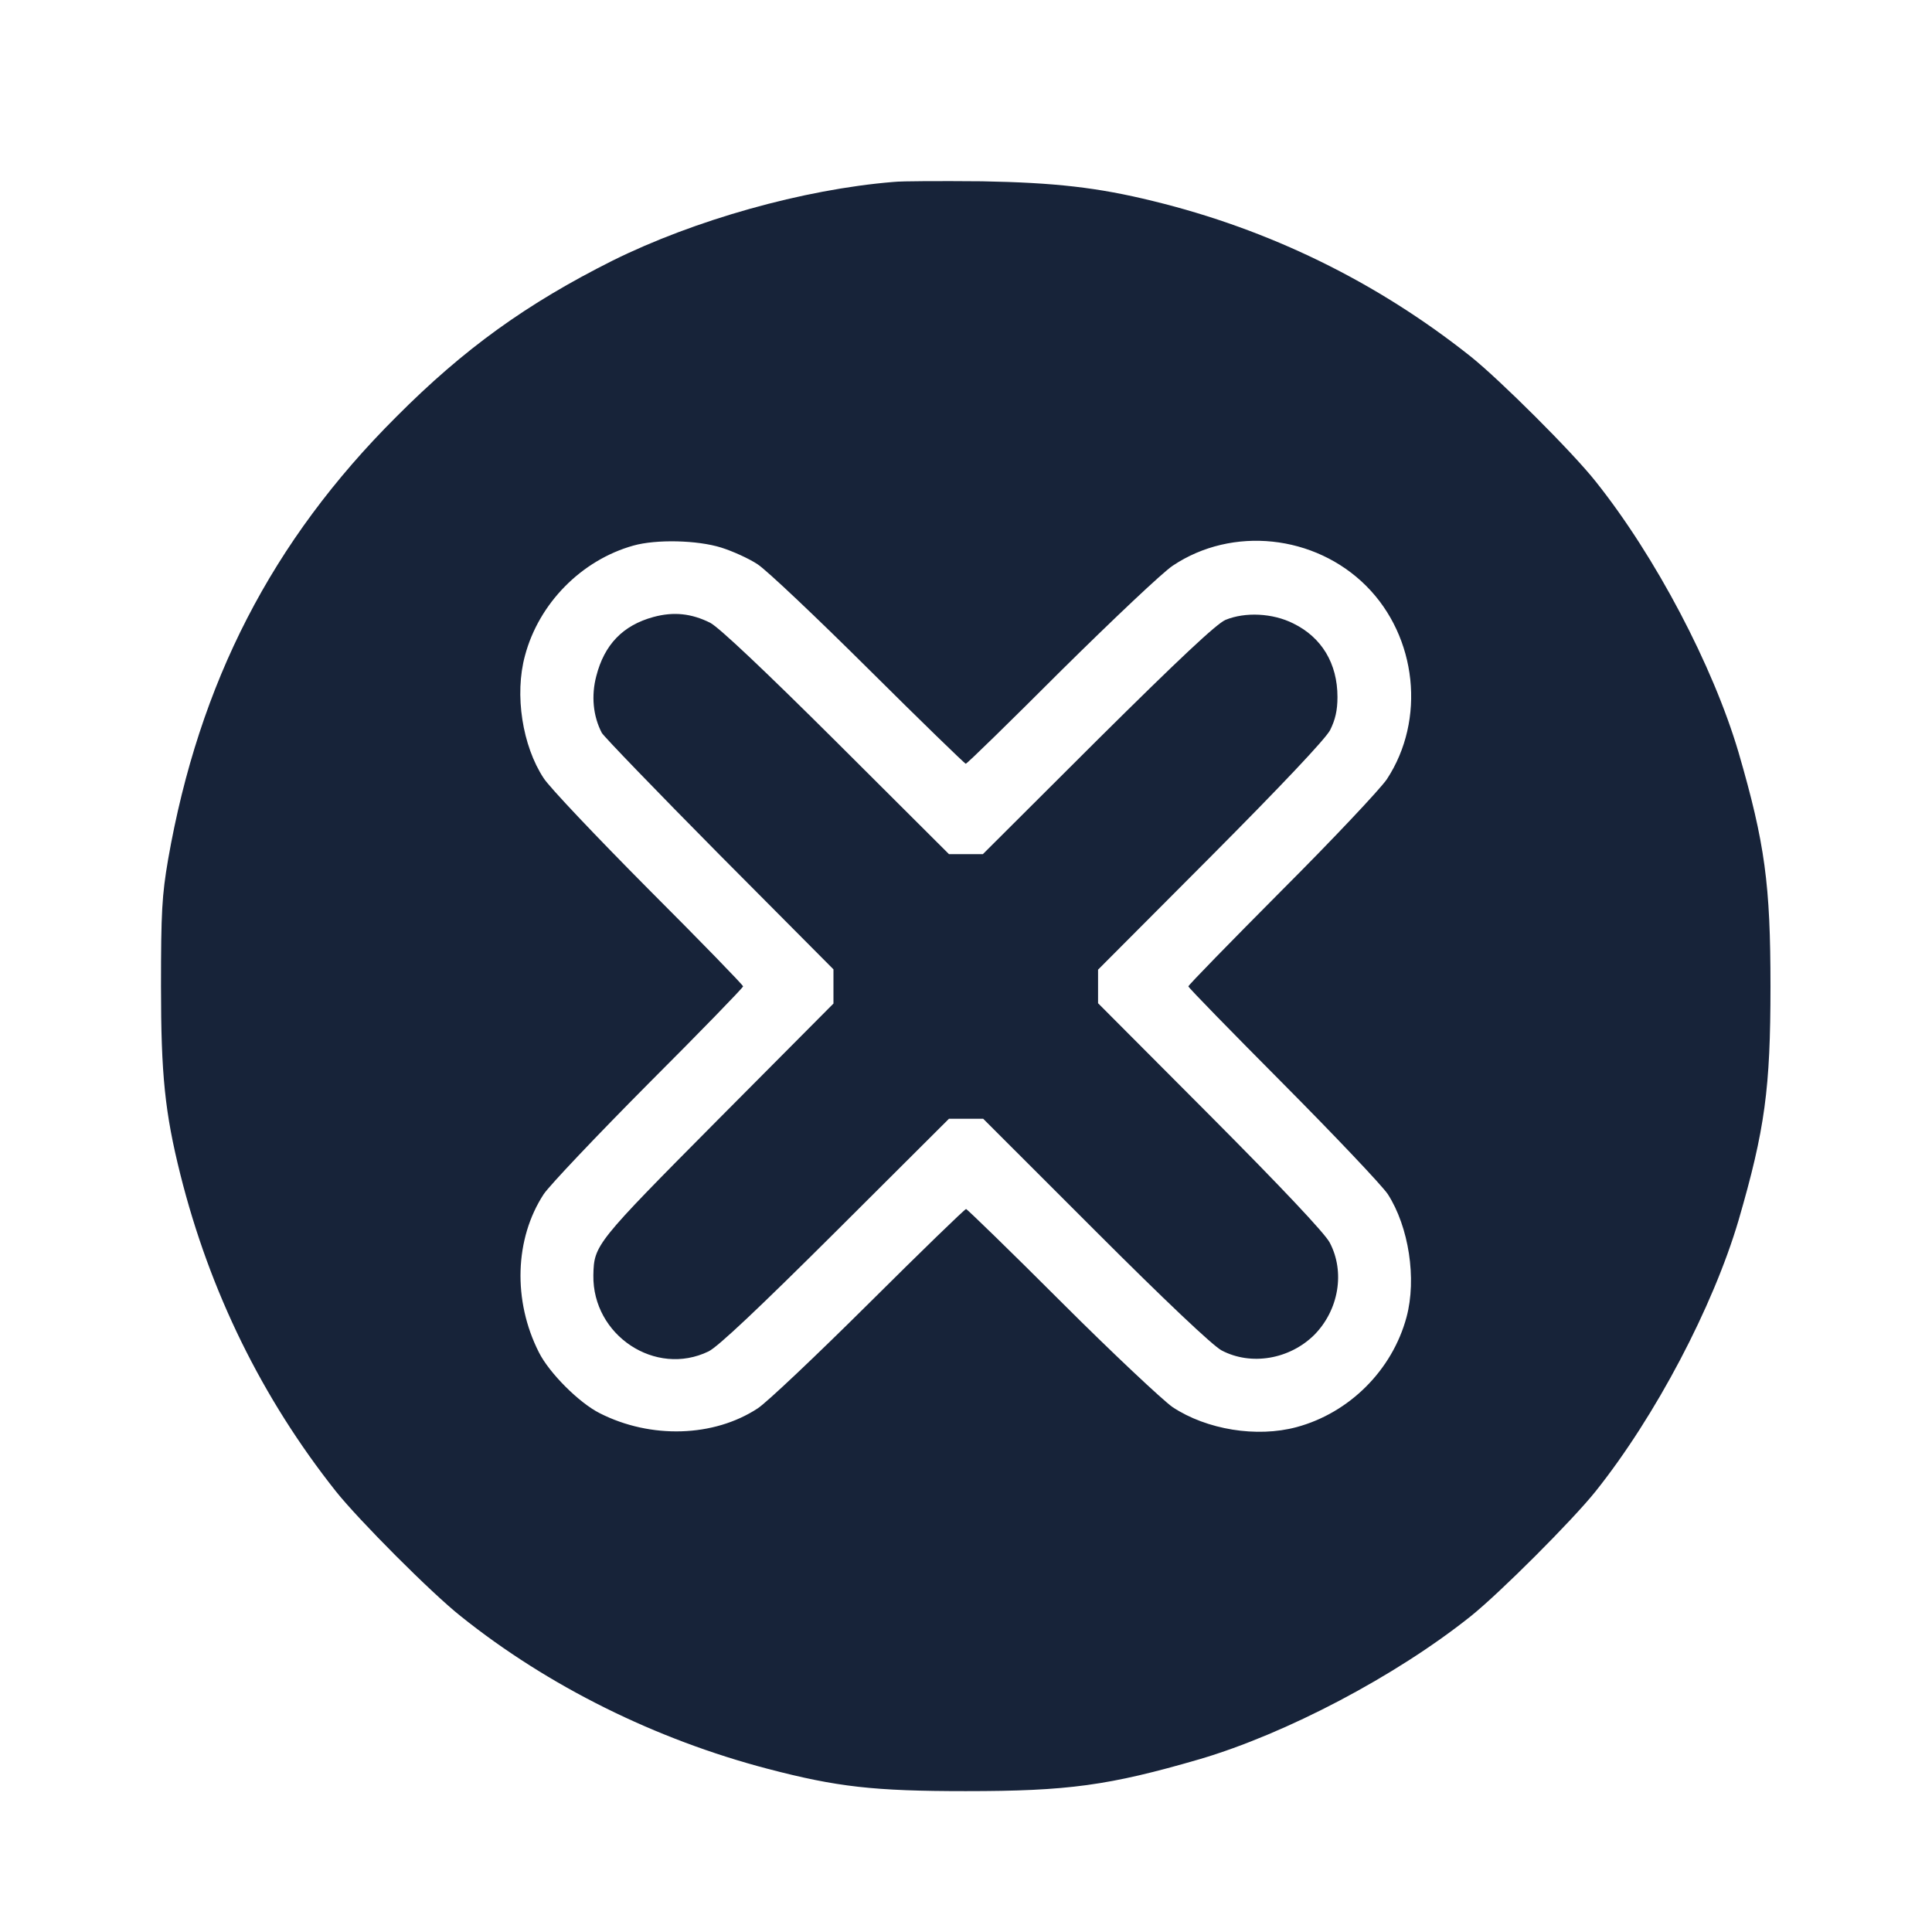 <svg width="48" height="48" viewBox="0 0 48 48" fill="none" xmlns="http://www.w3.org/2000/svg">
<path d="M22.19 4.521C19.953 4.705 17.252 5.466 15.215 6.477C13.091 7.543 11.536 8.657 9.844 10.357C6.758 13.435 4.946 16.954 4.176 21.356C4.024 22.245 4 22.662 4 24.506C4 26.695 4.096 27.641 4.481 29.18C5.211 32.09 6.509 34.736 8.345 37.052C8.914 37.766 10.718 39.578 11.448 40.155C13.62 41.895 16.29 43.217 19.079 43.947C20.795 44.396 21.709 44.5 23.994 44.5C26.527 44.5 27.545 44.364 29.806 43.706C31.954 43.073 34.672 41.646 36.54 40.155C37.261 39.578 39.065 37.774 39.642 37.052C41.133 35.184 42.56 32.467 43.194 30.318C43.851 28.058 43.987 27.04 43.987 24.506C43.987 21.973 43.851 20.955 43.194 18.694C42.56 16.546 41.133 13.828 39.642 11.96C39.065 11.23 37.253 9.427 36.54 8.858C34.199 6.998 31.538 5.699 28.643 4.994C27.273 4.657 26.206 4.537 24.395 4.504C23.401 4.496 22.415 4.496 22.19 4.521ZM17.917 13.604C18.198 13.692 18.607 13.876 18.823 14.02C19.047 14.165 20.282 15.335 21.581 16.626C22.879 17.916 23.97 18.975 23.994 18.975C24.026 18.975 25.092 17.933 26.367 16.658C27.649 15.391 28.892 14.213 29.14 14.052C30.616 13.066 32.668 13.283 33.943 14.557C35.209 15.824 35.426 17.884 34.456 19.36C34.287 19.608 33.109 20.859 31.834 22.133C30.567 23.408 29.525 24.474 29.525 24.506C29.525 24.538 30.584 25.621 31.874 26.919C33.165 28.218 34.335 29.453 34.48 29.669C35.001 30.479 35.201 31.769 34.945 32.723C34.592 34.038 33.526 35.104 32.211 35.457C31.225 35.722 29.982 35.521 29.133 34.96C28.892 34.792 27.641 33.621 26.367 32.347C25.1 31.08 24.026 30.038 24.002 30.038C23.97 30.038 22.879 31.096 21.581 32.387C20.282 33.677 19.047 34.848 18.823 34.992C17.733 35.706 16.169 35.754 14.903 35.112C14.39 34.856 13.644 34.11 13.388 33.597C12.738 32.315 12.786 30.775 13.508 29.669C13.652 29.453 14.823 28.218 16.113 26.919C17.404 25.629 18.462 24.538 18.462 24.506C18.462 24.474 17.404 23.384 16.113 22.093C14.823 20.794 13.652 19.56 13.508 19.335C12.979 18.534 12.778 17.259 13.043 16.289C13.388 14.99 14.446 13.916 15.736 13.555C16.306 13.395 17.324 13.419 17.917 13.604Z" fill="#172339"/>
<path d="M16.234 15.329C15.472 15.537 15.015 16.018 14.815 16.796C14.686 17.285 14.734 17.79 14.951 18.207C14.999 18.295 16.314 19.658 17.869 21.229L20.707 24.083V24.508V24.933L17.829 27.827C14.791 30.889 14.758 30.929 14.742 31.683C14.718 33.174 16.282 34.216 17.604 33.575C17.837 33.462 18.855 32.501 20.763 30.601L23.577 27.795H24.002H24.427L27.209 30.576C28.948 32.316 30.135 33.438 30.351 33.551C31.081 33.935 32.035 33.775 32.652 33.166C33.261 32.549 33.422 31.603 33.037 30.873C32.924 30.649 31.818 29.478 30.07 27.723L27.281 24.925V24.508V24.091L30.07 21.293C31.818 19.537 32.924 18.367 33.045 18.142C33.173 17.886 33.229 17.654 33.229 17.317C33.229 16.483 32.836 15.834 32.131 15.489C31.618 15.232 30.936 15.2 30.447 15.401C30.223 15.497 29.277 16.387 27.273 18.375L24.419 21.221H23.994H23.577L20.779 18.431C18.991 16.651 17.861 15.585 17.645 15.473C17.18 15.241 16.739 15.192 16.234 15.329Z" fill="#172339"/>
</svg>
